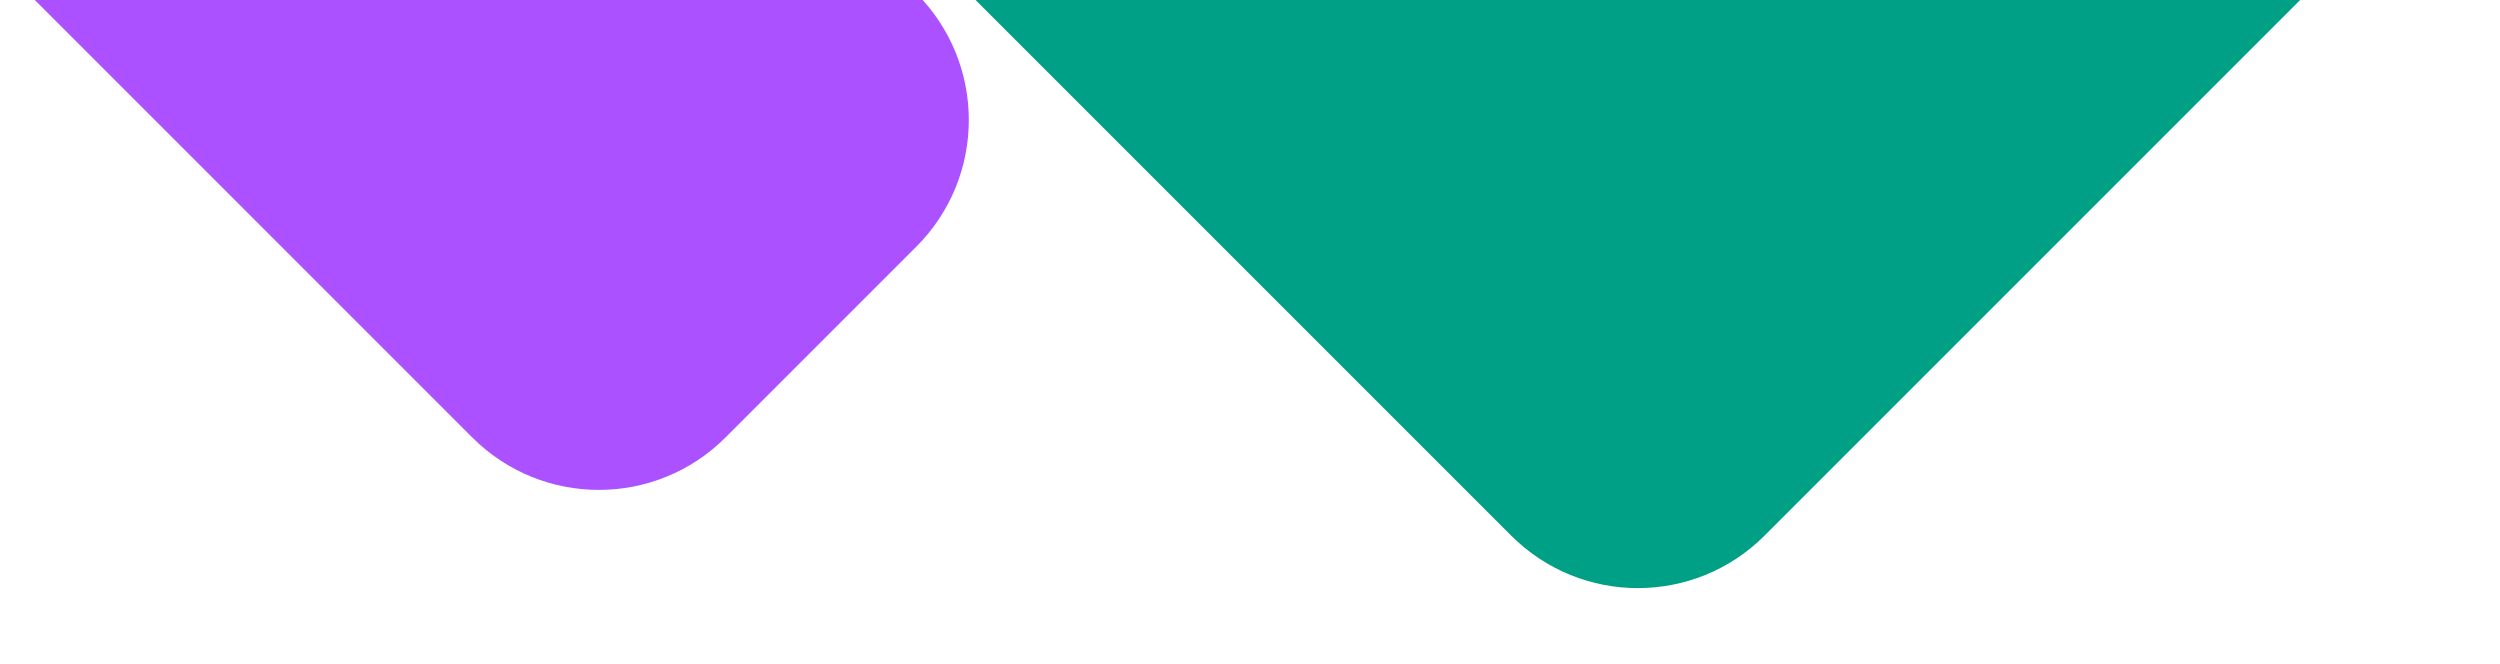 <?xml version="1.0" encoding="UTF-8"?>
<svg xmlns="http://www.w3.org/2000/svg" width="335" height="89" viewBox="0 0 335 89" fill="none">
  <g clip-path="url(#clip0_1057_2954)">
    <path d="M83.971 -46.757C74.598 -56.129 74.598 -71.325 83.971 -80.698L166.302 -163.029C175.675 -172.402 190.871 -172.402 200.243 -163.029L318.777 -44.495C328.15 -35.123 328.15 -19.927 318.777 -10.554L236.446 71.777C227.073 81.15 211.877 81.15 202.505 71.777L83.971 -46.757Z" fill="#00A086"></path>
    <path d="M-39.562 -44.225C-48.934 -53.597 -48.934 -68.793 -39.562 -78.166L-13.992 -103.736C-4.619 -113.108 10.576 -113.108 19.949 -103.736L122.791 -0.894C132.164 8.479 132.164 23.675 122.791 33.047L97.222 58.617C87.849 67.99 72.653 67.99 63.28 58.617L-39.562 -44.225Z" fill="#AC51FF"></path>
  </g>
  <defs>
    <clipPath id="clip0_1057_2954">
      <rect width="335" height="89" fill="white"></rect>
    </clipPath>
  </defs>
</svg>
